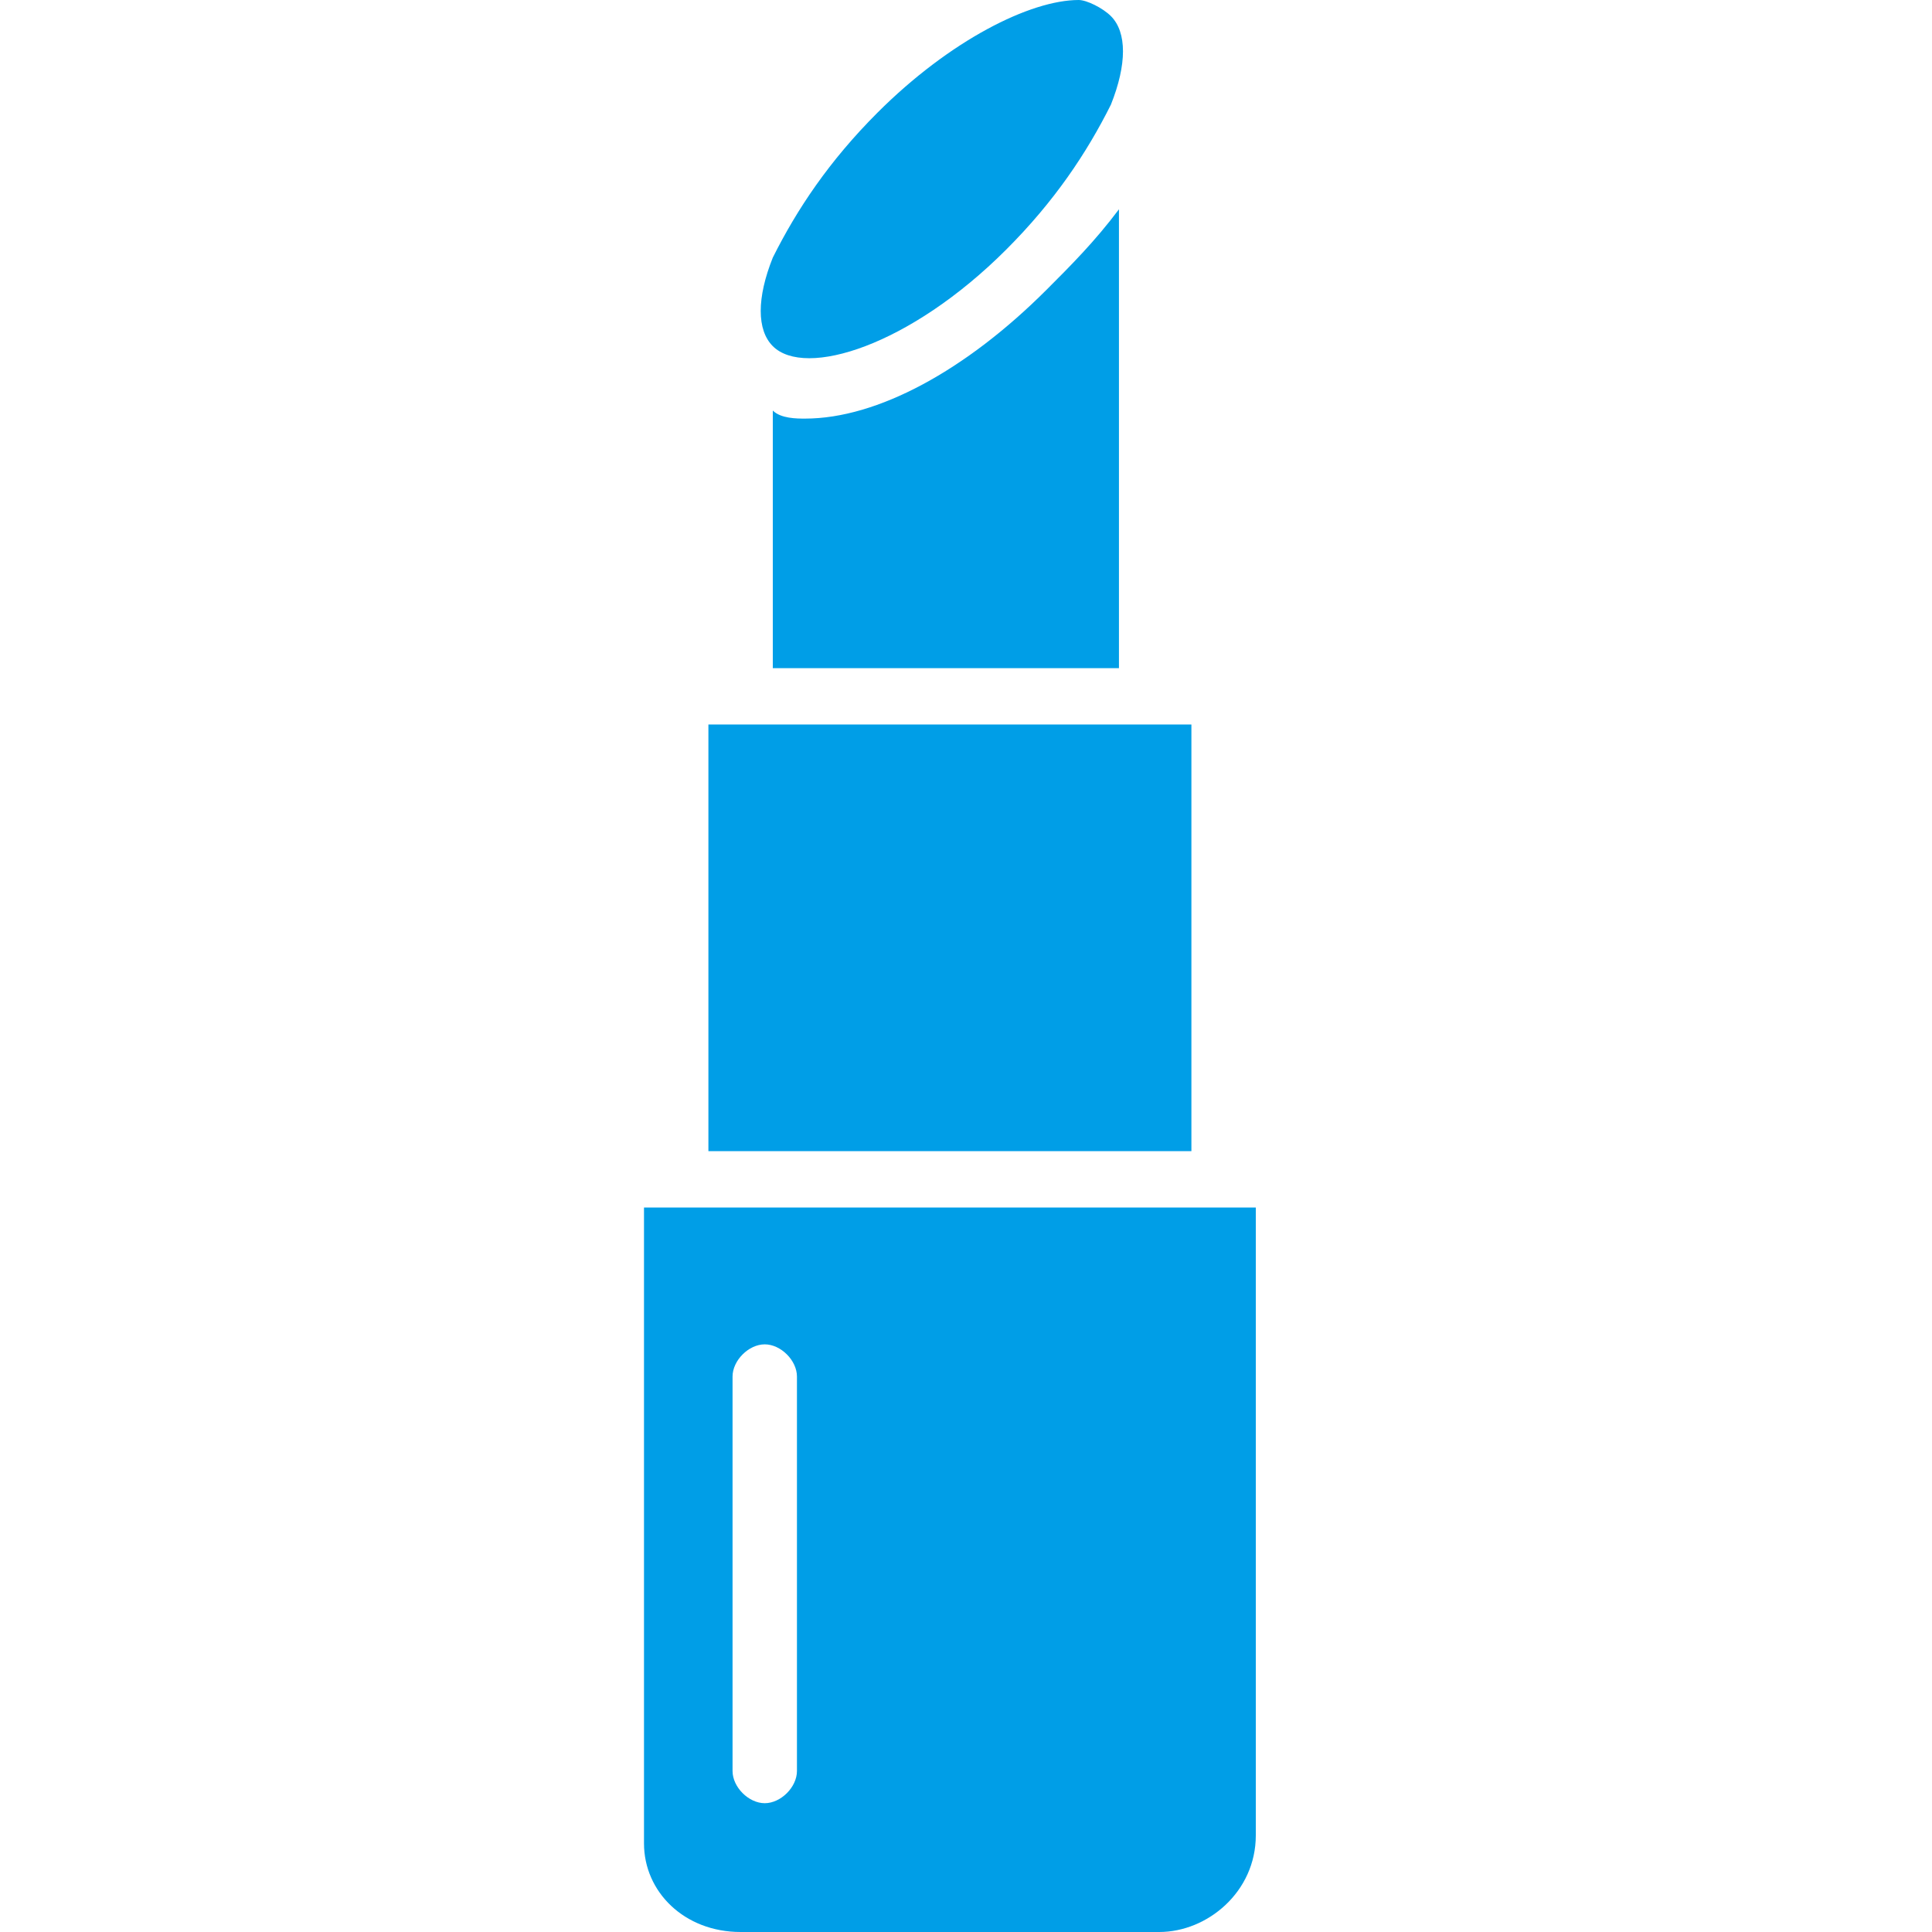 <?xml version="1.0" encoding="utf-8"?>
<!-- Generator: Adobe Illustrator 24.0.3, SVG Export Plug-In . SVG Version: 6.00 Build 0)  -->
<svg version="1.1" id="Vrstva_1" xmlns="http://www.w3.org/2000/svg" xmlns:xlink="http://www.w3.org/1999/xlink" x="0px" y="0px"
	 viewBox="0 0 24 24" style="enable-background:new 0 0 24 24;" xml:space="preserve">
<style type="text/css">
	.st0{fill:#009EE7;}
</style>
<path class="st0" d="M12.5,3.1c0.6-0.6,1-1.2,1.3-1.8c0.2-0.5,0.2-0.9,0-1.1C13.7,0.1,13.5,0,13.4,0c-0.6,0-1.6,0.5-2.5,1.4
	c-0.6,0.6-1,1.2-1.3,1.8c-0.2,0.5-0.2,0.9,0,1.1C10,4.7,11.3,4.3,12.5,3.1z"/>
<path class="st0" d="M10,5.2c-0.1,0-0.3,0-0.4-0.1v3.2h4.3V2.6c-0.3,0.4-0.6,0.7-0.9,1C12,4.6,10.9,5.2,10,5.2L10,5.2z"/>
<path class="st0" d="M8.8,9h6v5.3h-6V9z"/>
<path class="st0" d="M8,22.9C8,23.5,8.5,24,9.2,24h5.2c0.6,0,1.2-0.5,1.2-1.2V15H8V22.9z M9.1,17.1c0-0.2,0.2-0.4,0.4-0.4
	c0.2,0,0.4,0.2,0.4,0.4V22c0,0.2-0.2,0.4-0.4,0.4c-0.2,0-0.4-0.2-0.4-0.4V17.1z"/>
</svg>
